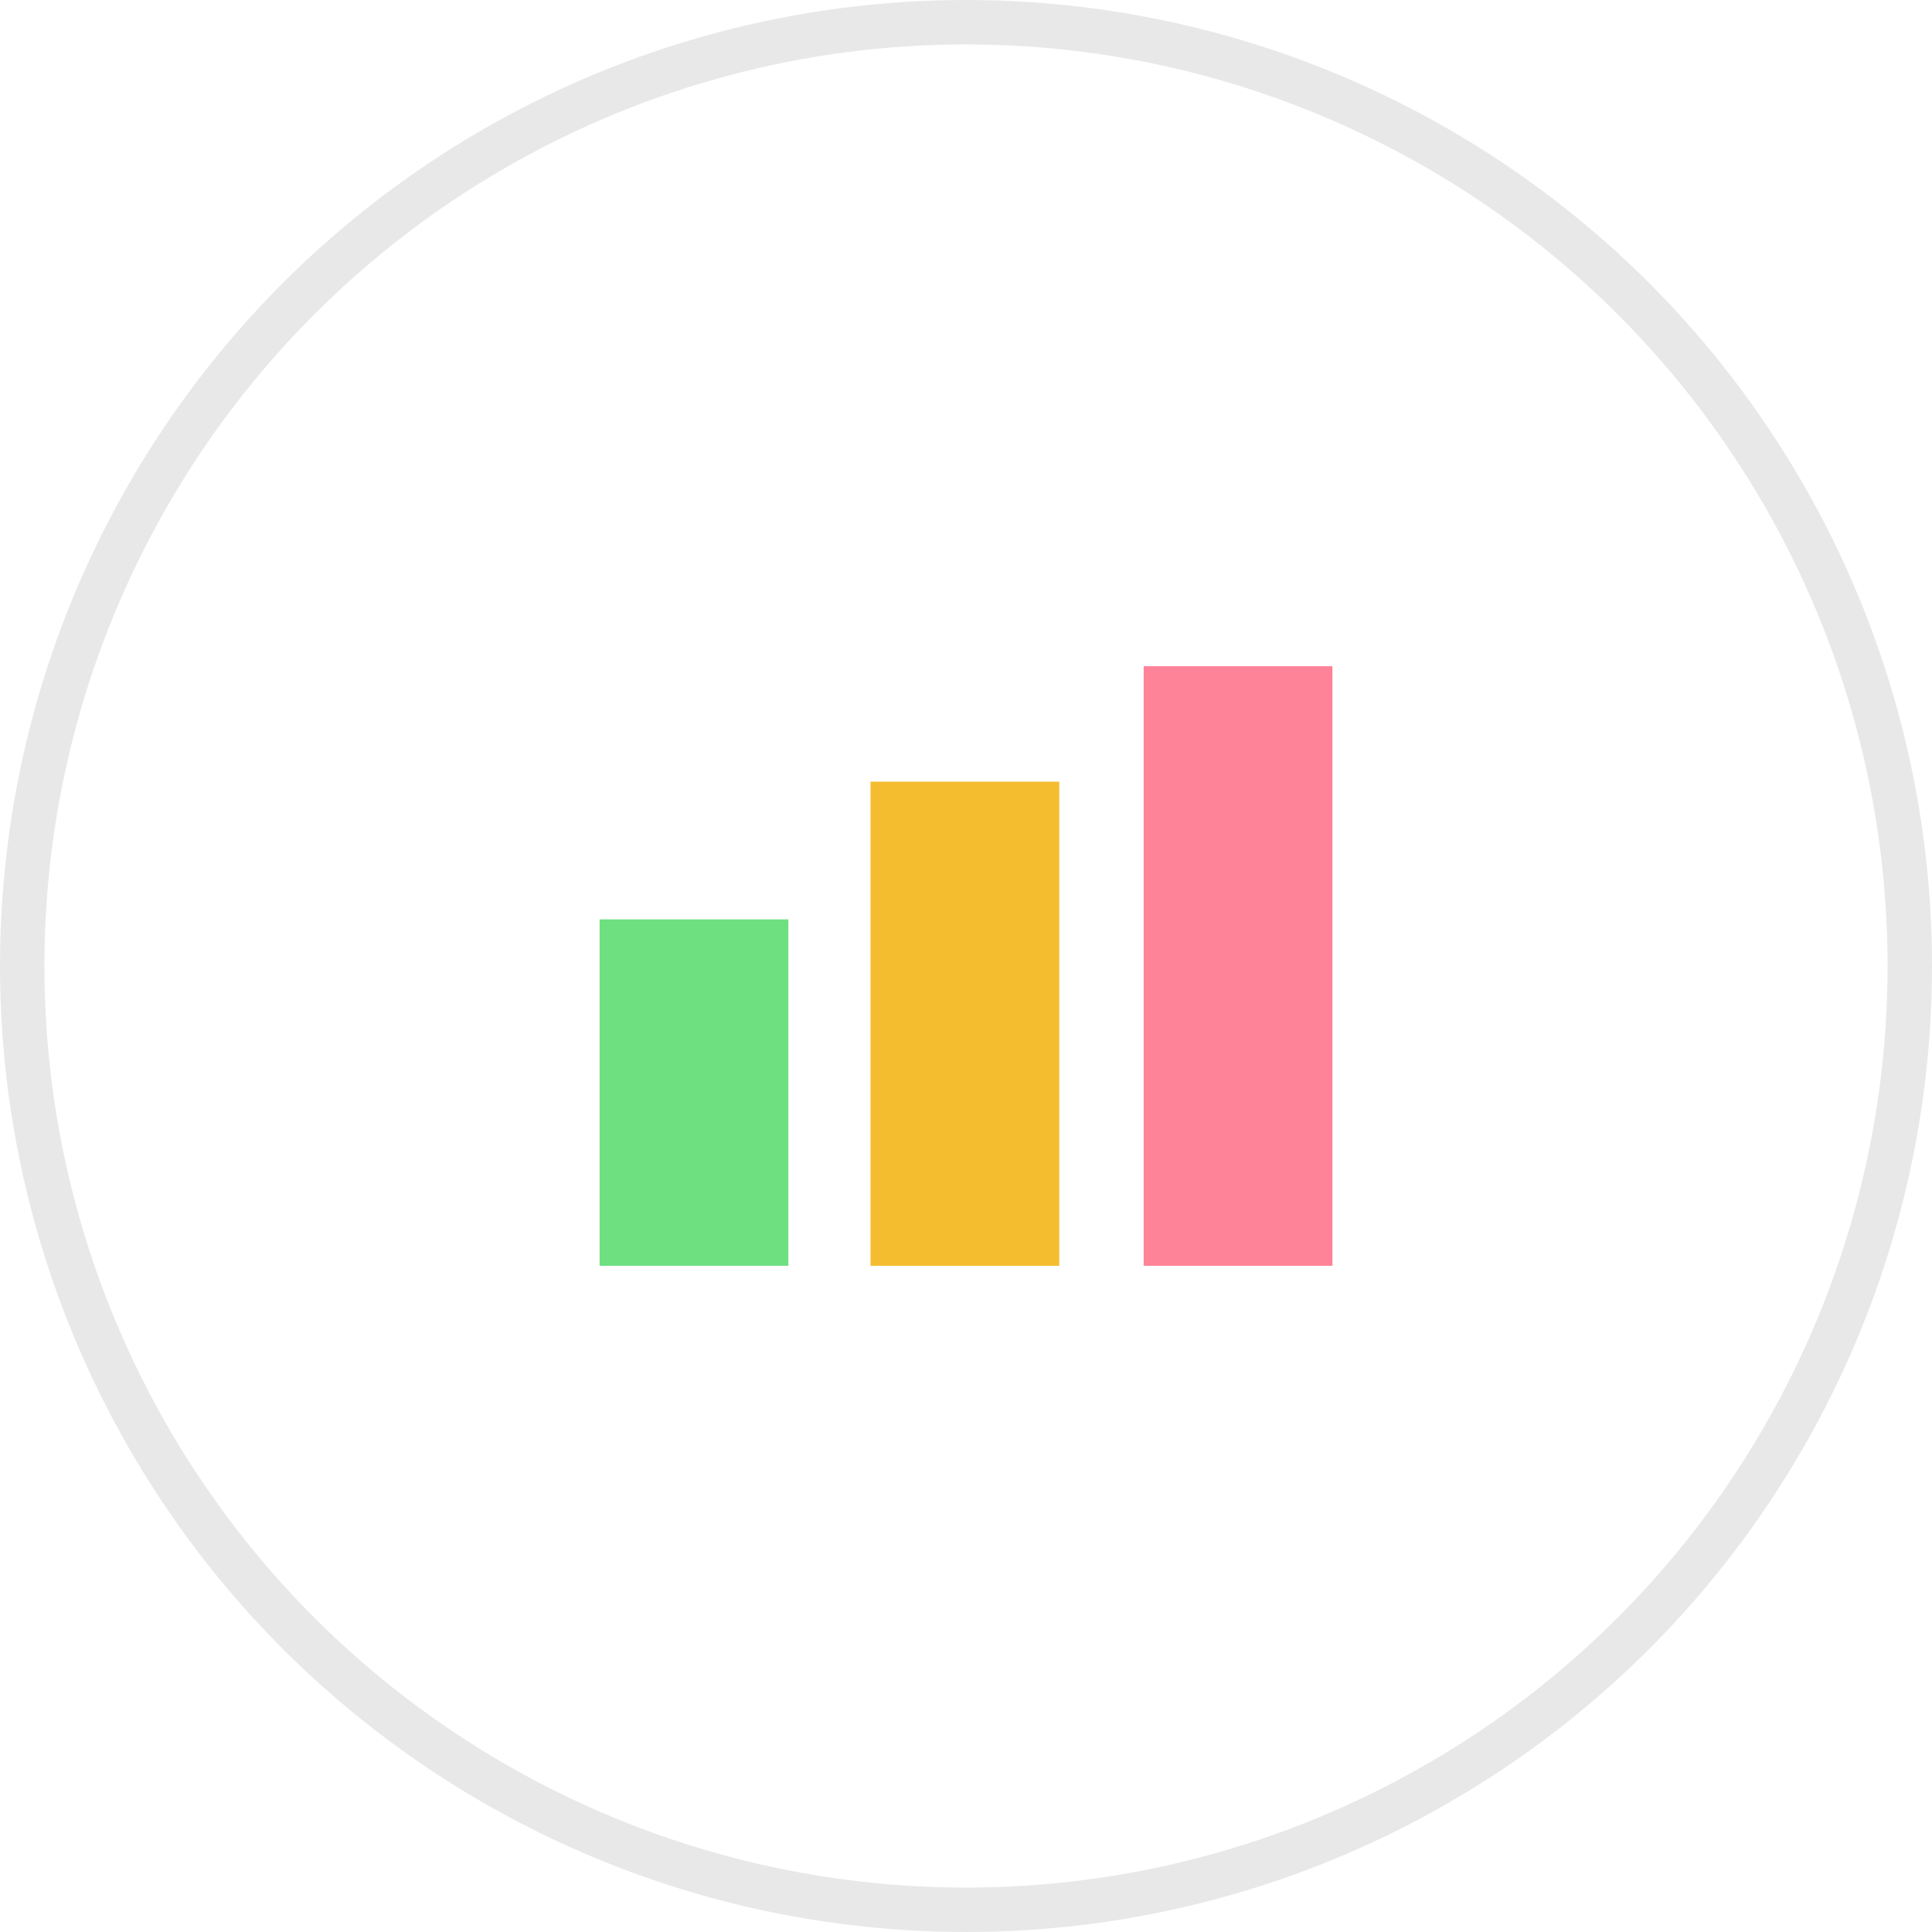 <?xml version="1.0" encoding="UTF-8"?>
<svg xmlns="http://www.w3.org/2000/svg" xmlns:xlink="http://www.w3.org/1999/xlink" version="1.1" viewBox="0 0 87 87">
  <defs>
    <style>
      .cls-1, .cls-2 {
        fill: none;
      }

      .cls-2 {
        stroke: #e8e8e8;
        stroke-width: 2px;
      }

      .cls-3 {
        fill: #ff8398;
      }

      .cls-4 {
        fill: #6ee080;
      }

      .cls-5 {
        fill: #f4bc2f;
      }

      .cls-6 {
        clip-path: url(#clippath);
      }
    </style>
    <clipPath id="clippath">
      <rect class="cls-1" x="27" y="30" width="33" height="27"/>
    </clipPath>
  </defs>
  <!-- Generator: Adobe Illustrator 28.7.1, SVG Export Plug-In . SVG Version: 1.2.0 Build 142)  -->
  <g>
    <g id="Layer_1">
      <circle class="cls-2" cx="43.5" cy="43.5" r="42.5"/>
      <g class="cls-6">
        <g>
          <path class="cls-4" d="M27,41.4h8.5v15.6h-8.5v-15.6Z"/>
          <path class="cls-5" d="M39.2,35.2h8.5v21.8h-8.5v-21.8Z"/>
          <path class="cls-3" d="M51.5,30h8.5v27h-8.5v-27Z"/>
        </g>
      </g>
    </g>
  </g>
</svg>